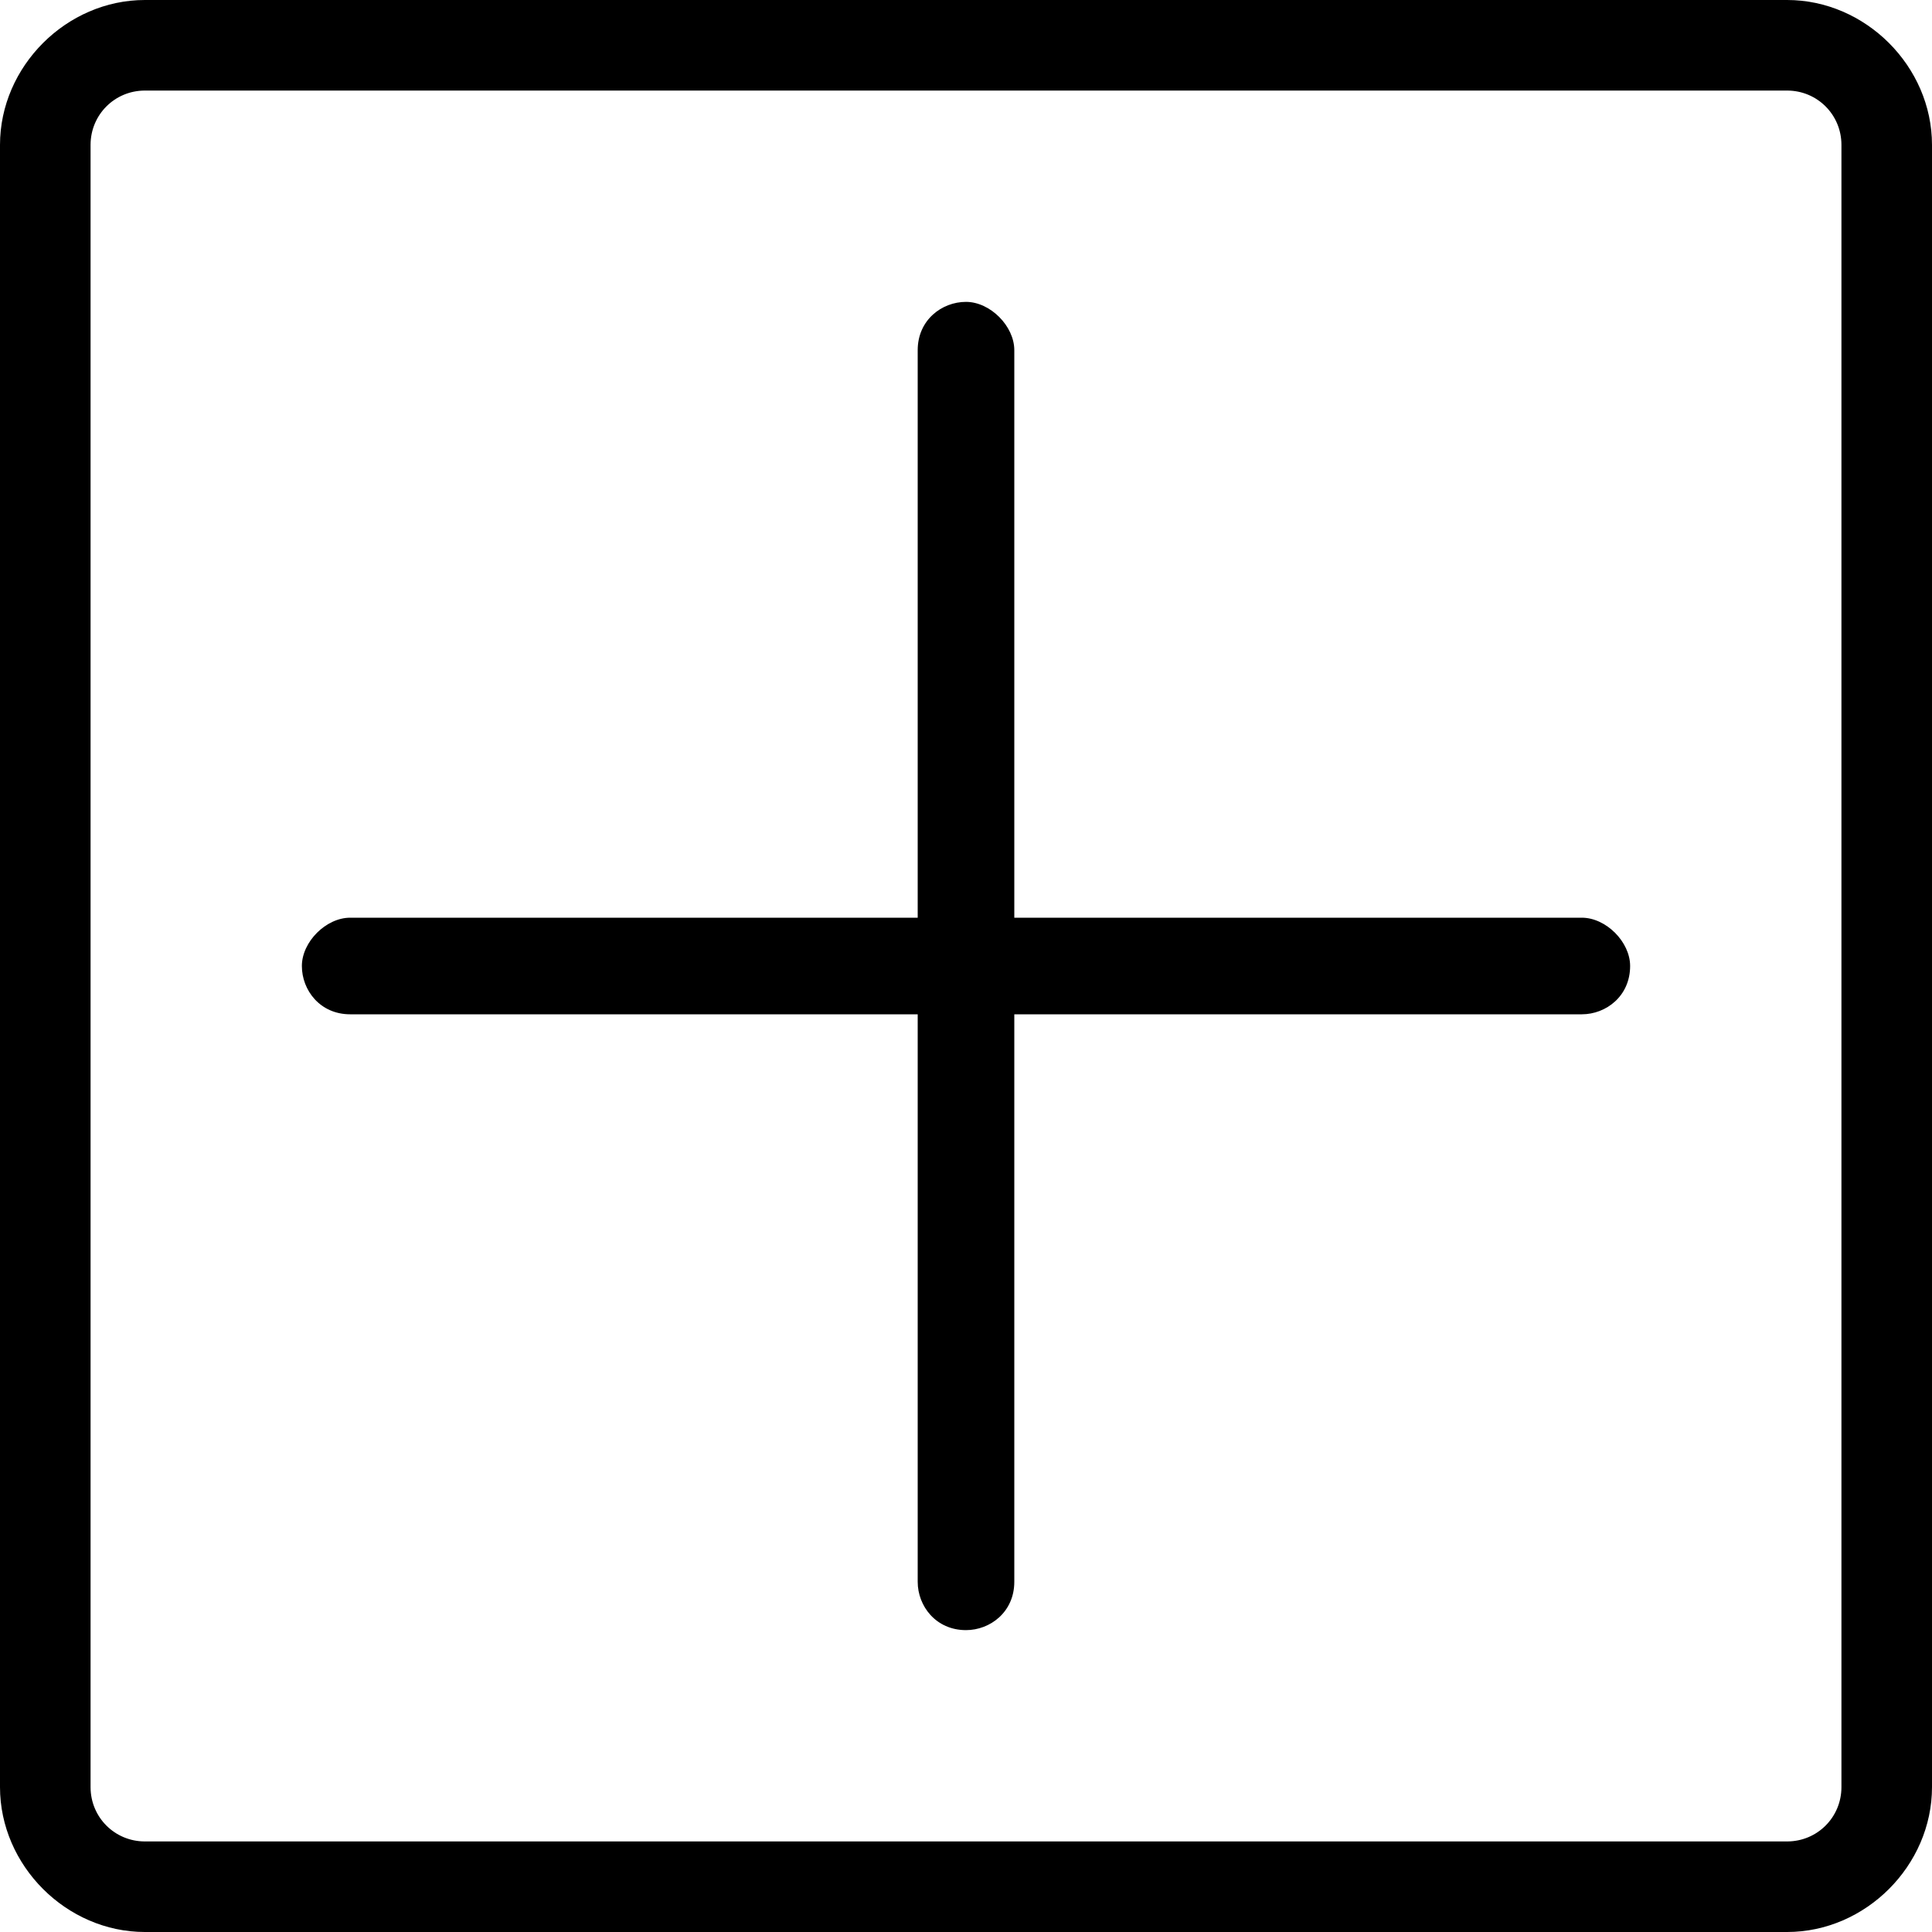<!-- Generated by IcoMoon.io -->
<svg version="1.1" xmlns="http://www.w3.org/2000/svg" width="1024" height="1024" viewBox="0 0 1024 1024">
<title></title>
<g id="icomoon-ignore">
</g>
<path d="M947.2 0h-870.4c-41.6 0-76.8 35.2-76.8 76.8v870.4c0 41.6 35.2 76.8 76.8 76.8h870.4c41.6 0 76.8-35.2 76.8-76.8v-870.4c0-41.6-35.2-76.8-76.8-76.8zM976 947.2c0 16-12.8 28.8-28.8 28.8h-870.4c-16 0-28.8-12.8-28.8-28.8v-870.4c0-16 12.8-28.8 28.8-28.8h870.4c16 0 28.8 12.8 28.8 28.8v870.4z"></path>
<path d="M838.4 486.4h-300.8v-300.8c0-12.8-12.8-25.6-25.6-25.6s-25.6 9.6-25.6 25.6v300.8h-300.8c-12.8 0-25.6 12.8-25.6 25.6s9.6 25.6 25.6 25.6h300.8v300.8c0 12.8 9.6 25.6 25.6 25.6 12.8 0 25.6-9.6 25.6-25.6v-300.8h300.8c12.8 0 25.6-9.6 25.6-25.6 0-12.8-12.8-25.6-25.6-25.6z"></path>
</svg>
